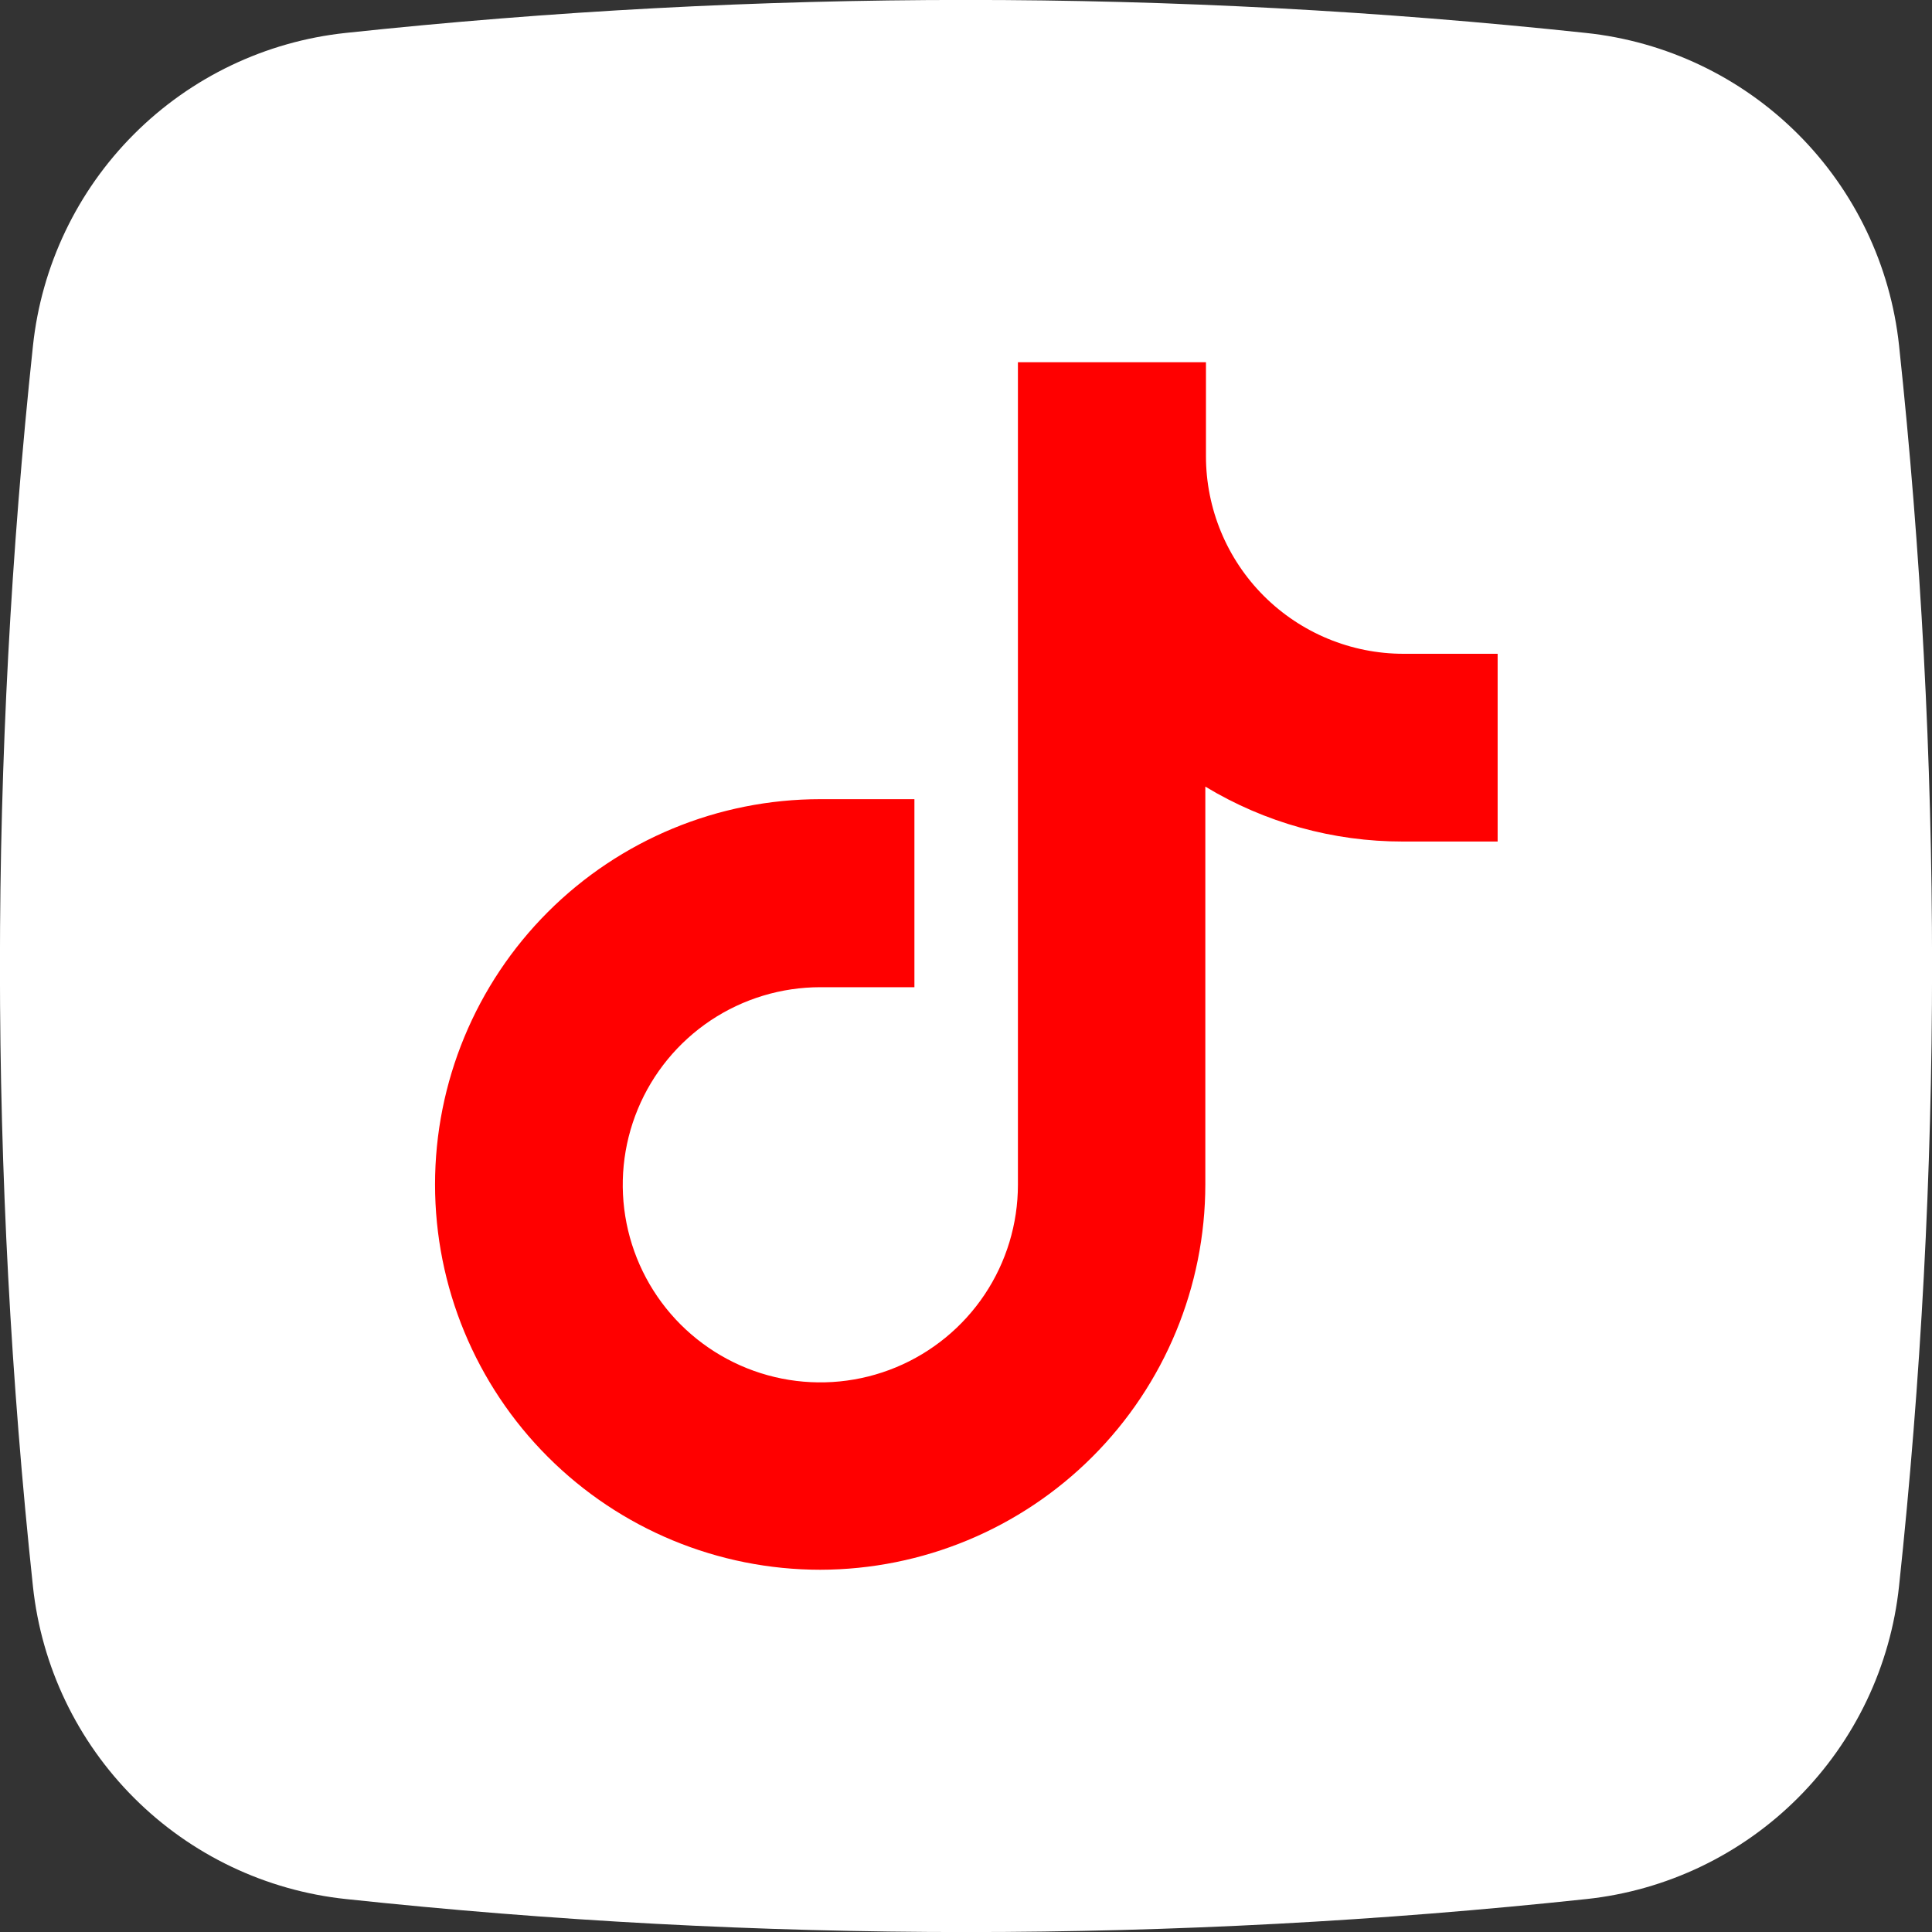 <svg width="40" height="40" viewBox="0 0 40 40" fill="none" xmlns="http://www.w3.org/2000/svg">
<rect x="0" y="0" width="40" height="40" fill="#333333" stroke="none"/>
<path d="M32.846 39.318C24.309 40.229 15.7 40.229 7.164 39.318C5.506 39.143 3.958 38.405 2.779 37.227C1.599 36.049 0.859 34.503 0.682 32.845C-0.229 24.309 -0.229 15.7 0.682 7.163C0.857 5.506 1.595 3.958 2.773 2.779C3.951 1.599 5.497 0.859 7.155 0.682C15.691 -0.229 24.3 -0.229 32.836 0.682C34.494 0.857 36.042 1.595 37.221 2.772C38.401 3.95 39.141 5.497 39.318 7.154C40.229 15.691 40.229 24.3 39.318 32.836C39.143 34.494 38.405 36.041 37.227 37.221C36.05 38.4 34.503 39.141 32.846 39.318Z" fill="white"/>
<path d="M16.984 32.5C14.868 32.5 12.839 31.66 11.343 30.163C9.847 28.668 9.007 26.638 9.007 24.523C9.007 22.407 9.847 20.378 11.343 18.882C12.839 17.386 14.868 16.546 16.984 16.546H18.932V20.439H16.984C16.175 20.439 15.384 20.679 14.711 21.128C14.039 21.578 13.514 22.216 13.205 22.964C12.895 23.712 12.814 24.534 12.972 25.328C13.13 26.121 13.519 26.85 14.091 27.422C14.664 27.994 15.393 28.384 16.186 28.542C16.98 28.7 17.802 28.619 18.55 28.309C19.297 27.999 19.936 27.475 20.386 26.802C20.835 26.13 21.075 25.339 21.075 24.529V7.5H24.968V9.445C24.968 10.53 25.399 11.571 26.166 12.338C26.934 13.105 27.974 13.536 29.059 13.536H31.007V17.423H29.046C27.604 17.425 26.189 17.032 24.955 16.286V24.523C24.953 26.637 24.113 28.664 22.619 30.159C21.124 31.655 19.098 32.496 16.984 32.5Z" fill="#FF0000"/>
</svg>
